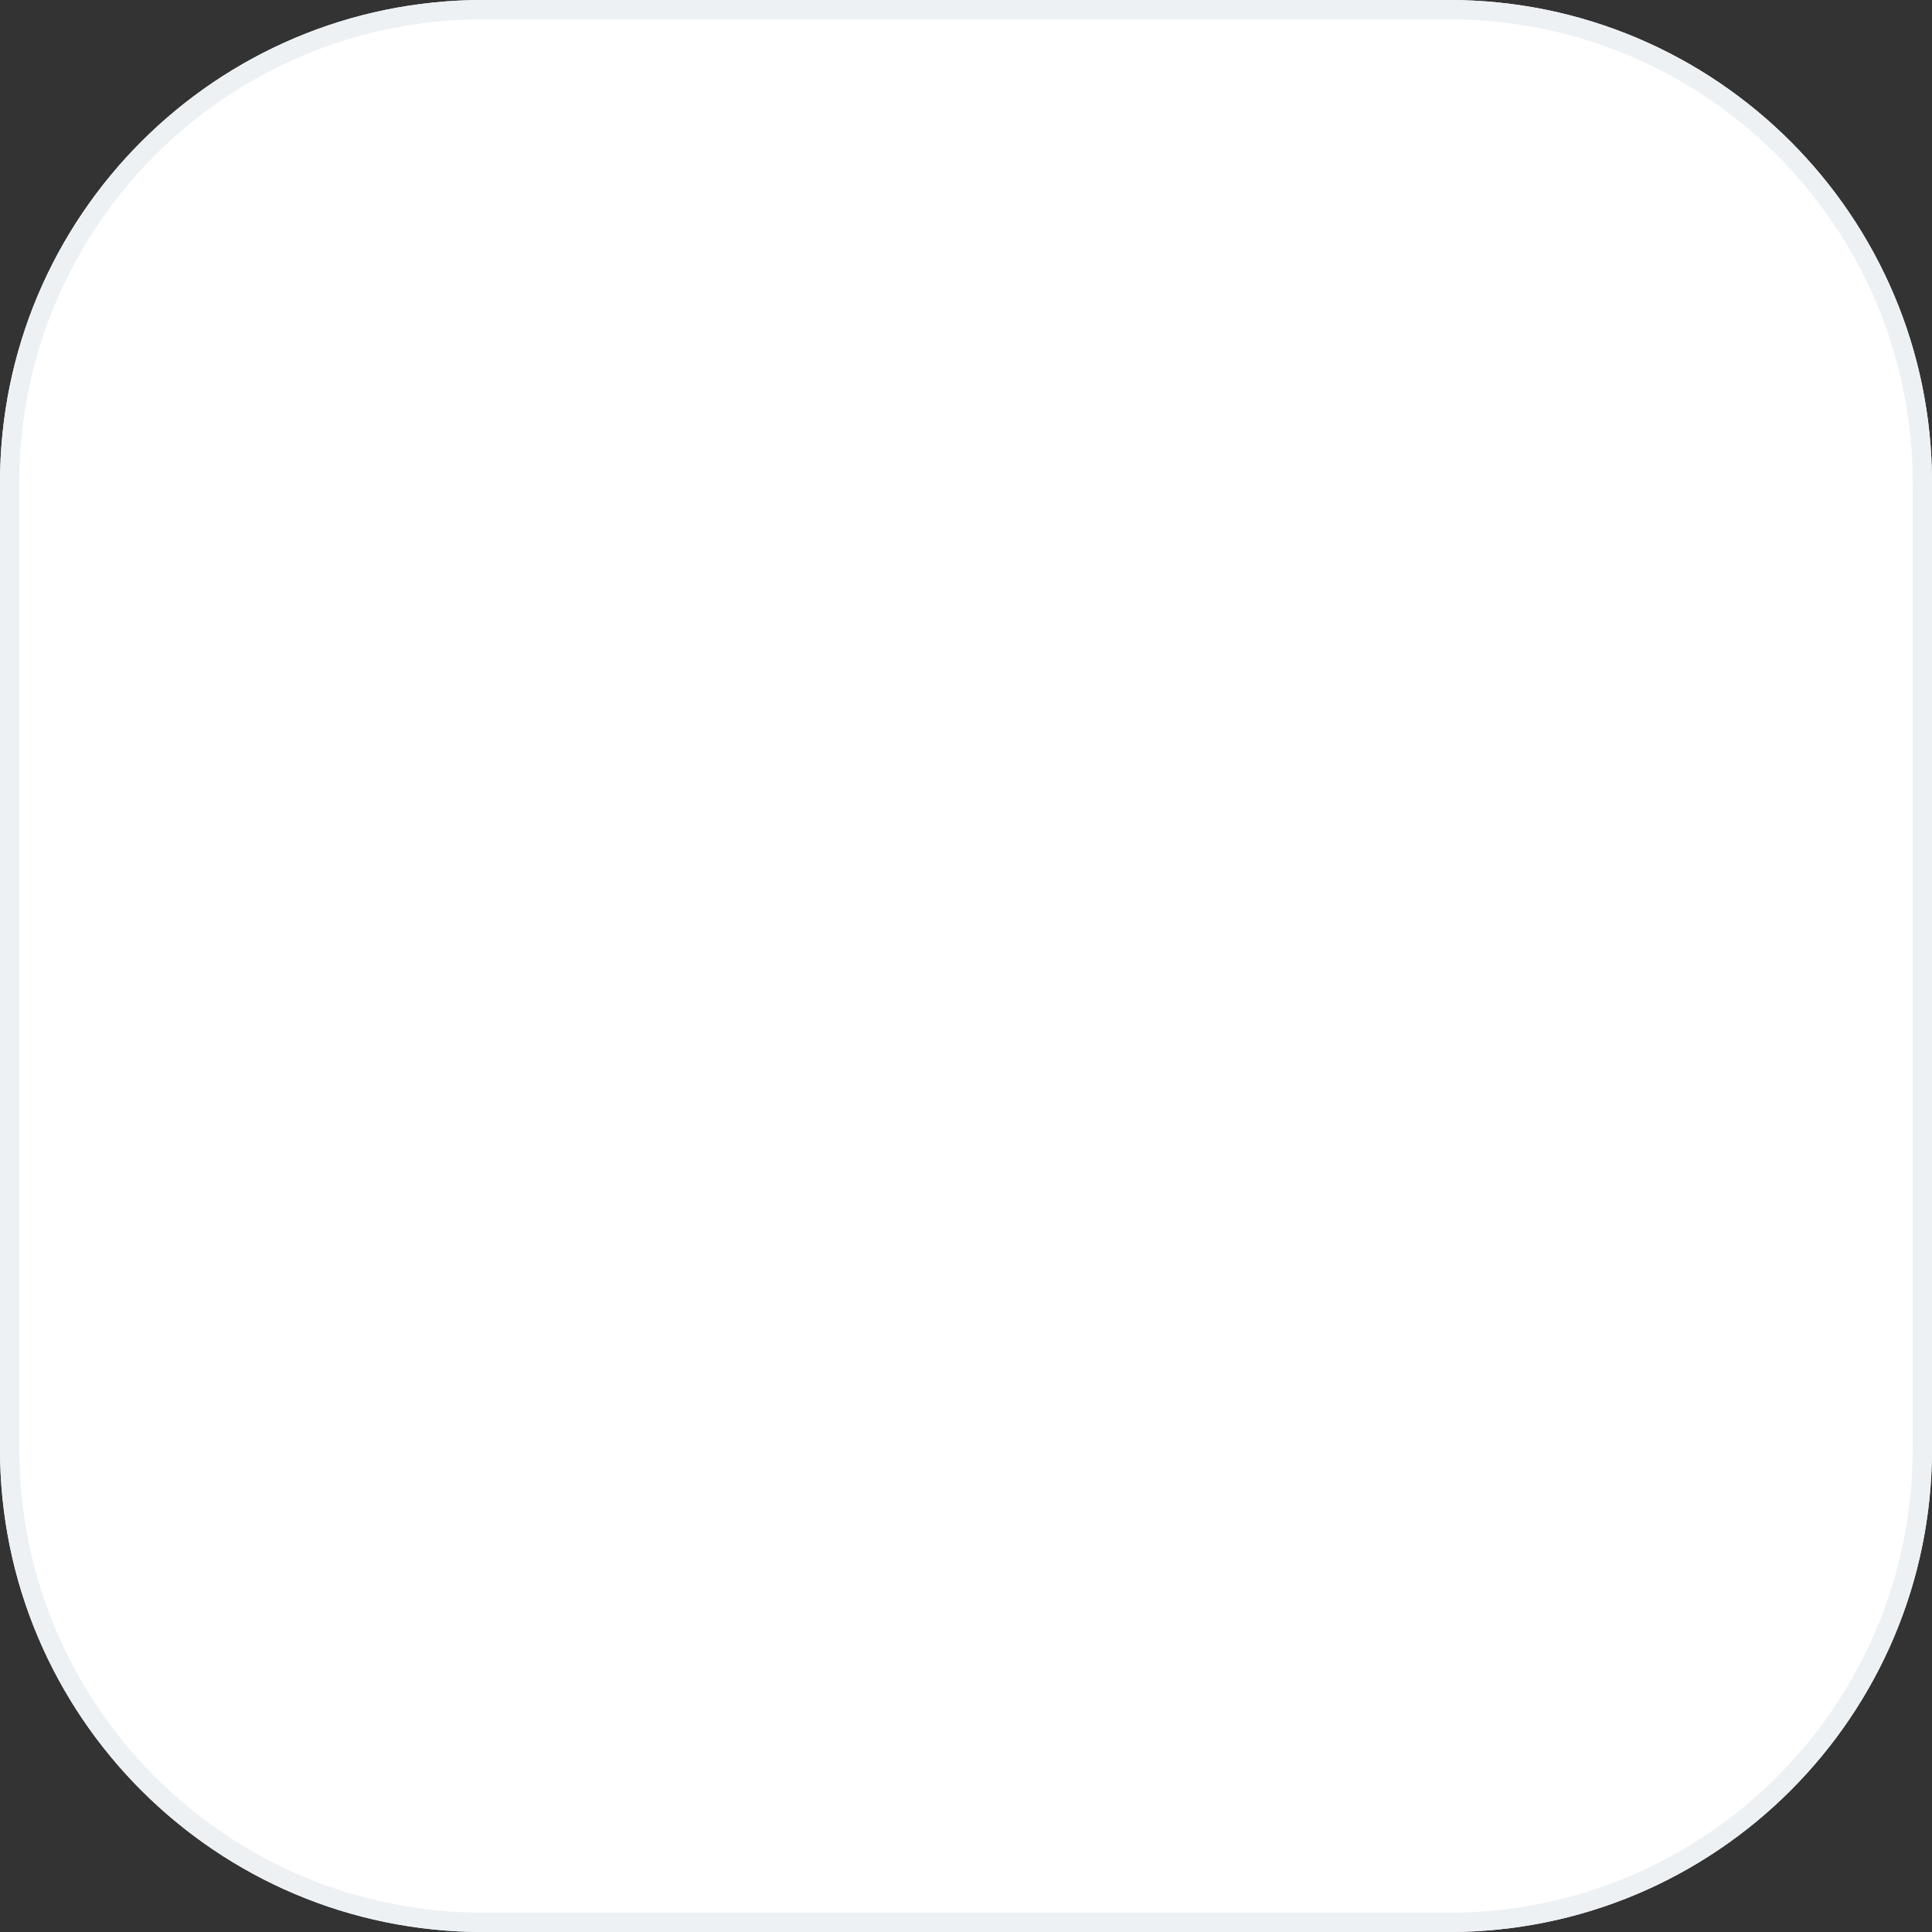 <?xml version="1.0" encoding="UTF-8"?> <svg xmlns="http://www.w3.org/2000/svg" width="400" height="400" viewBox="0 0 400 400" fill="none"><rect x="0" y="0" width="400" height="400" fill="#333333" stroke="none"/> <path d="M300 0H100C44.772 0 0 44.772 0 100V300C0 355.228 44.772 400 100 400H300C355.228 400 400 355.228 400 300V100C400 44.772 355.228 0 300 0Z" fill="white"></path> <path fill-rule="evenodd" clip-rule="evenodd" d="M300 4H100C46.981 4 4 46.981 4 100V300C4 353.019 46.981 396 100 396H300C353.019 396 396 353.019 396 300V100C396 46.981 353.019 4 300 4ZM100 0H300C355.228 0 400 44.772 400 100V300C400 355.228 355.228 400 300 400H100C44.772 400 0 355.228 0 300V100C0 44.772 44.772 0 100 0Z" fill="#EEF1F4"></path> </svg> 
